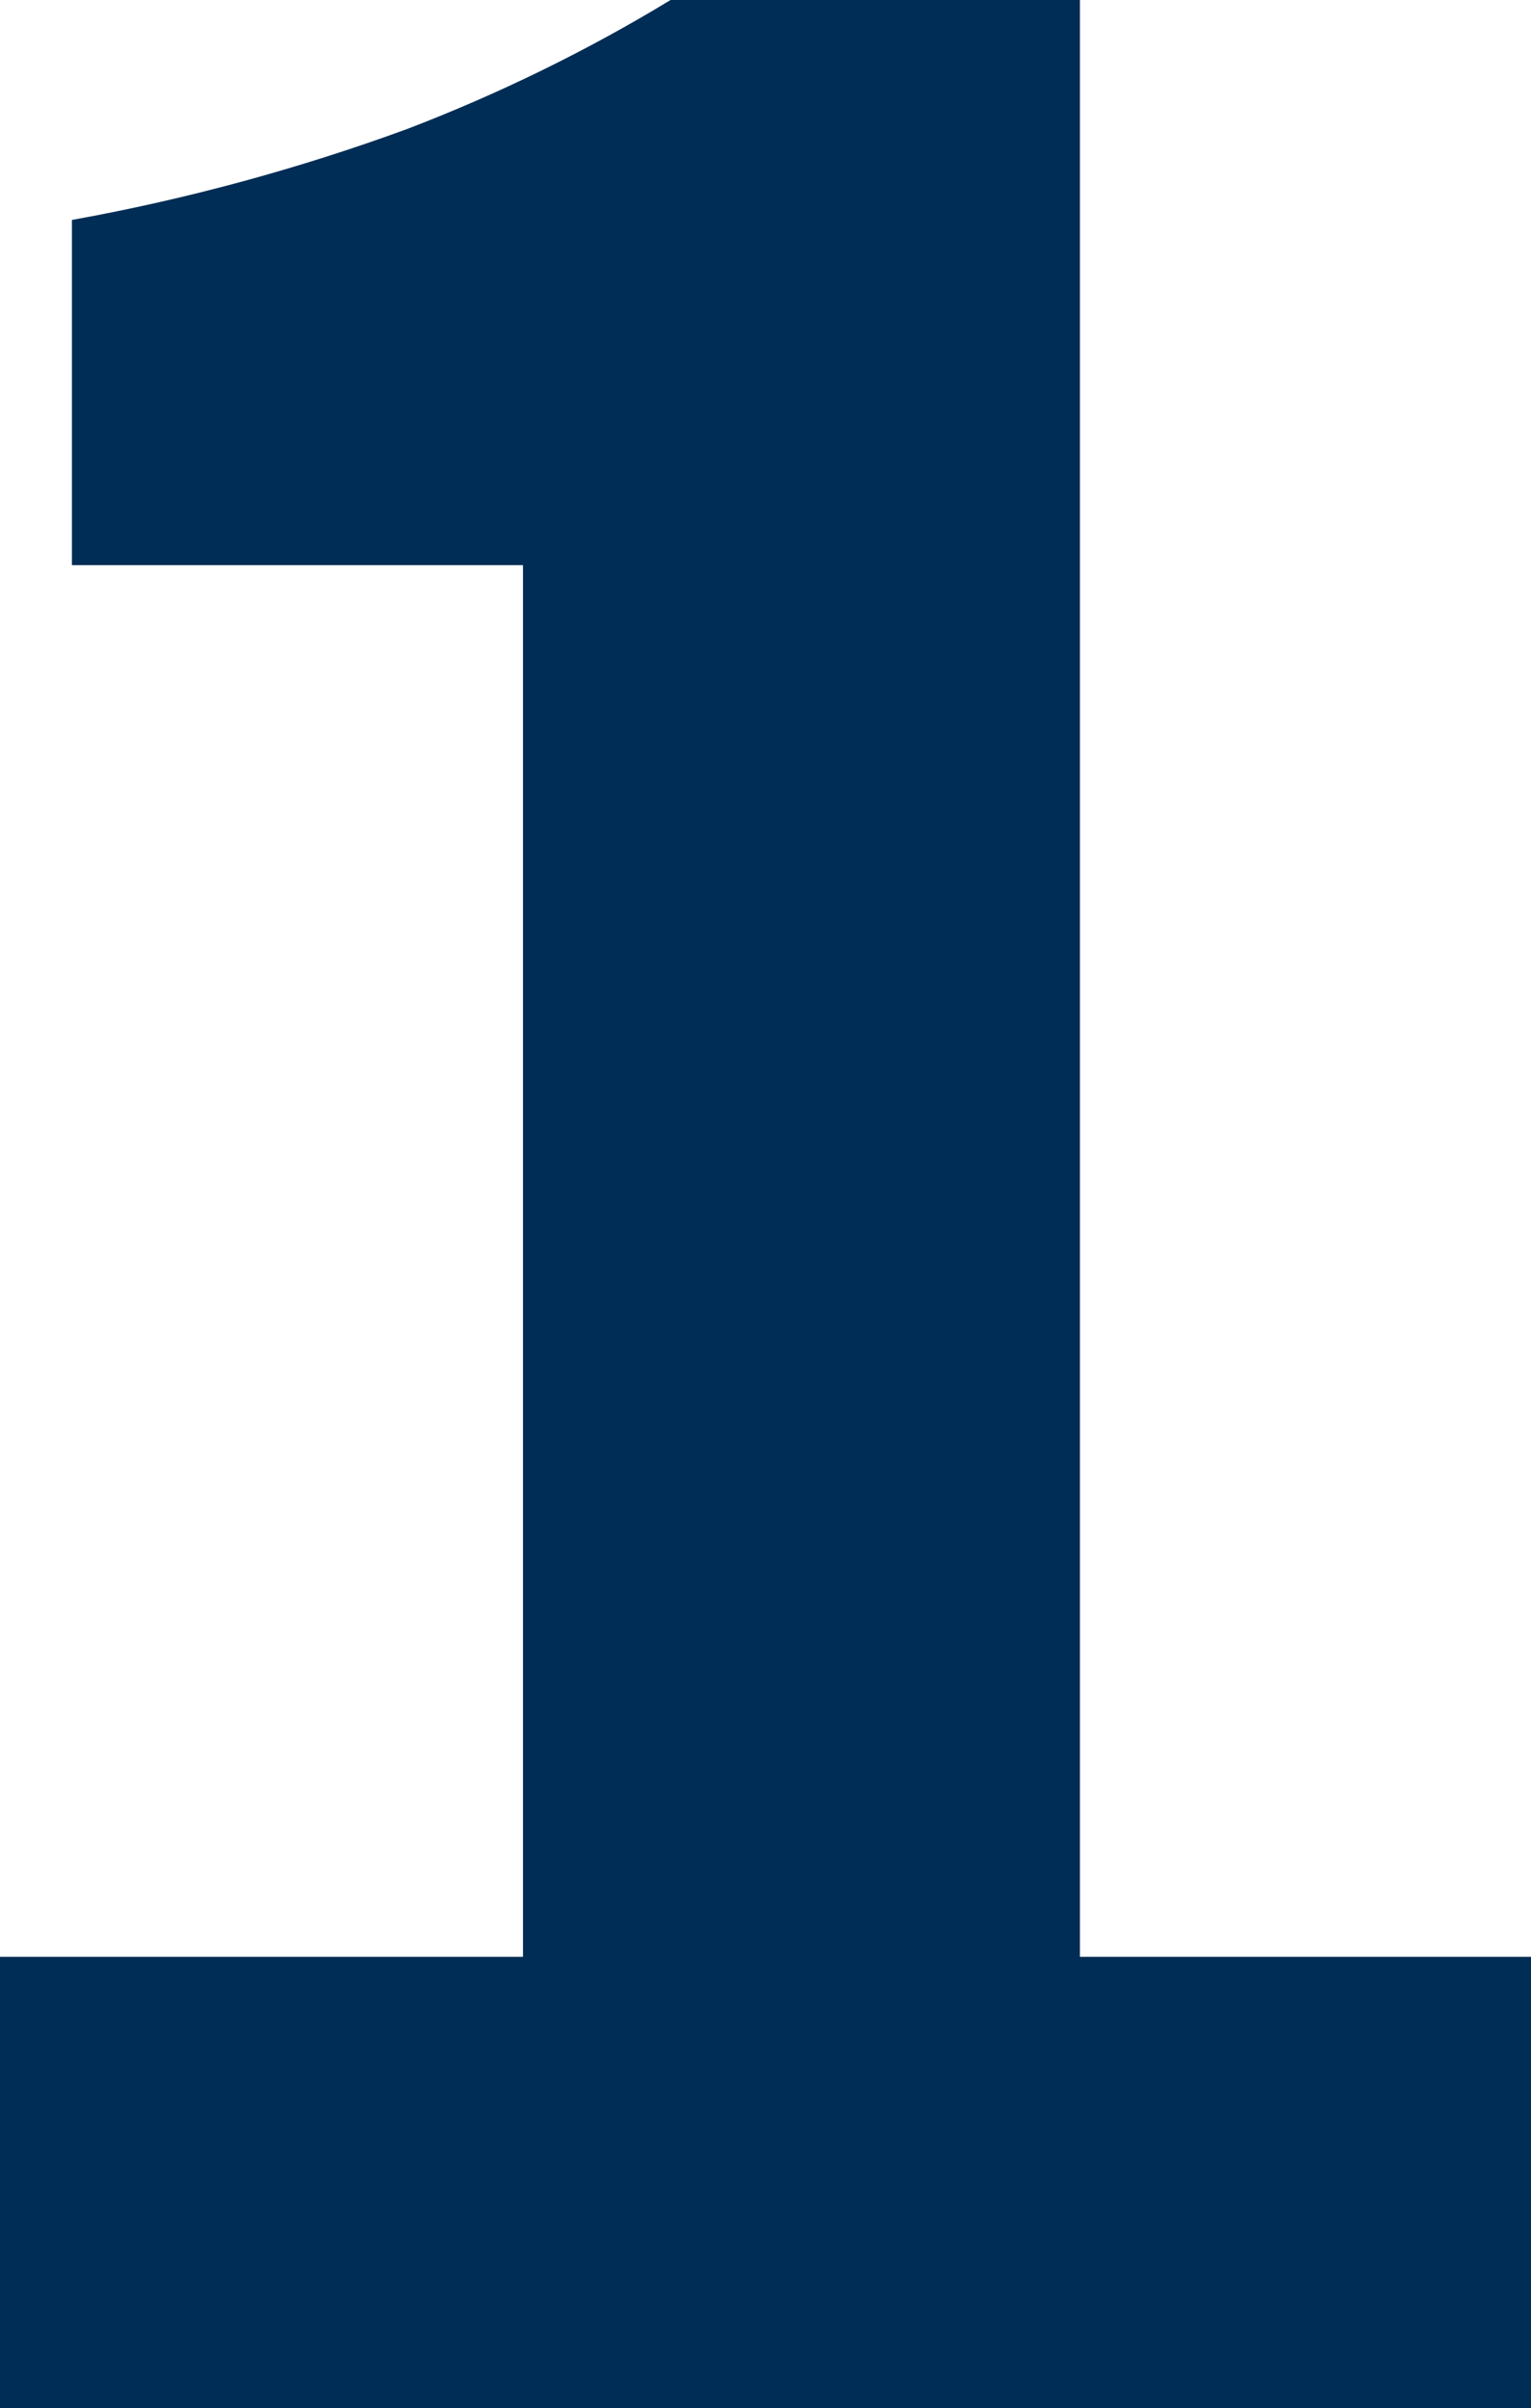 <?xml version="1.0" encoding="UTF-8"?>
<svg id="Ebene_2" data-name="Ebene 2" xmlns="http://www.w3.org/2000/svg" viewBox="0 0 57.26 90">
  <defs>
    <style>
      .cls-1 {
        fill: #002d55;
      }
    </style>
  </defs>
  <g id="Ebene_1-2" data-name="Ebene 1">
    <path id="number1_-_solid_-_white" data-name="number1 - solid - white" class="cls-1" d="m0,90v-16.87h19.56V21.12H2.69v-12.9c4.27-.77,8.47-1.91,12.54-3.4,3.42-1.31,6.72-2.92,9.85-4.82h15.31v73.13h16.87v16.87H0Z"/>
  </g>
</svg>